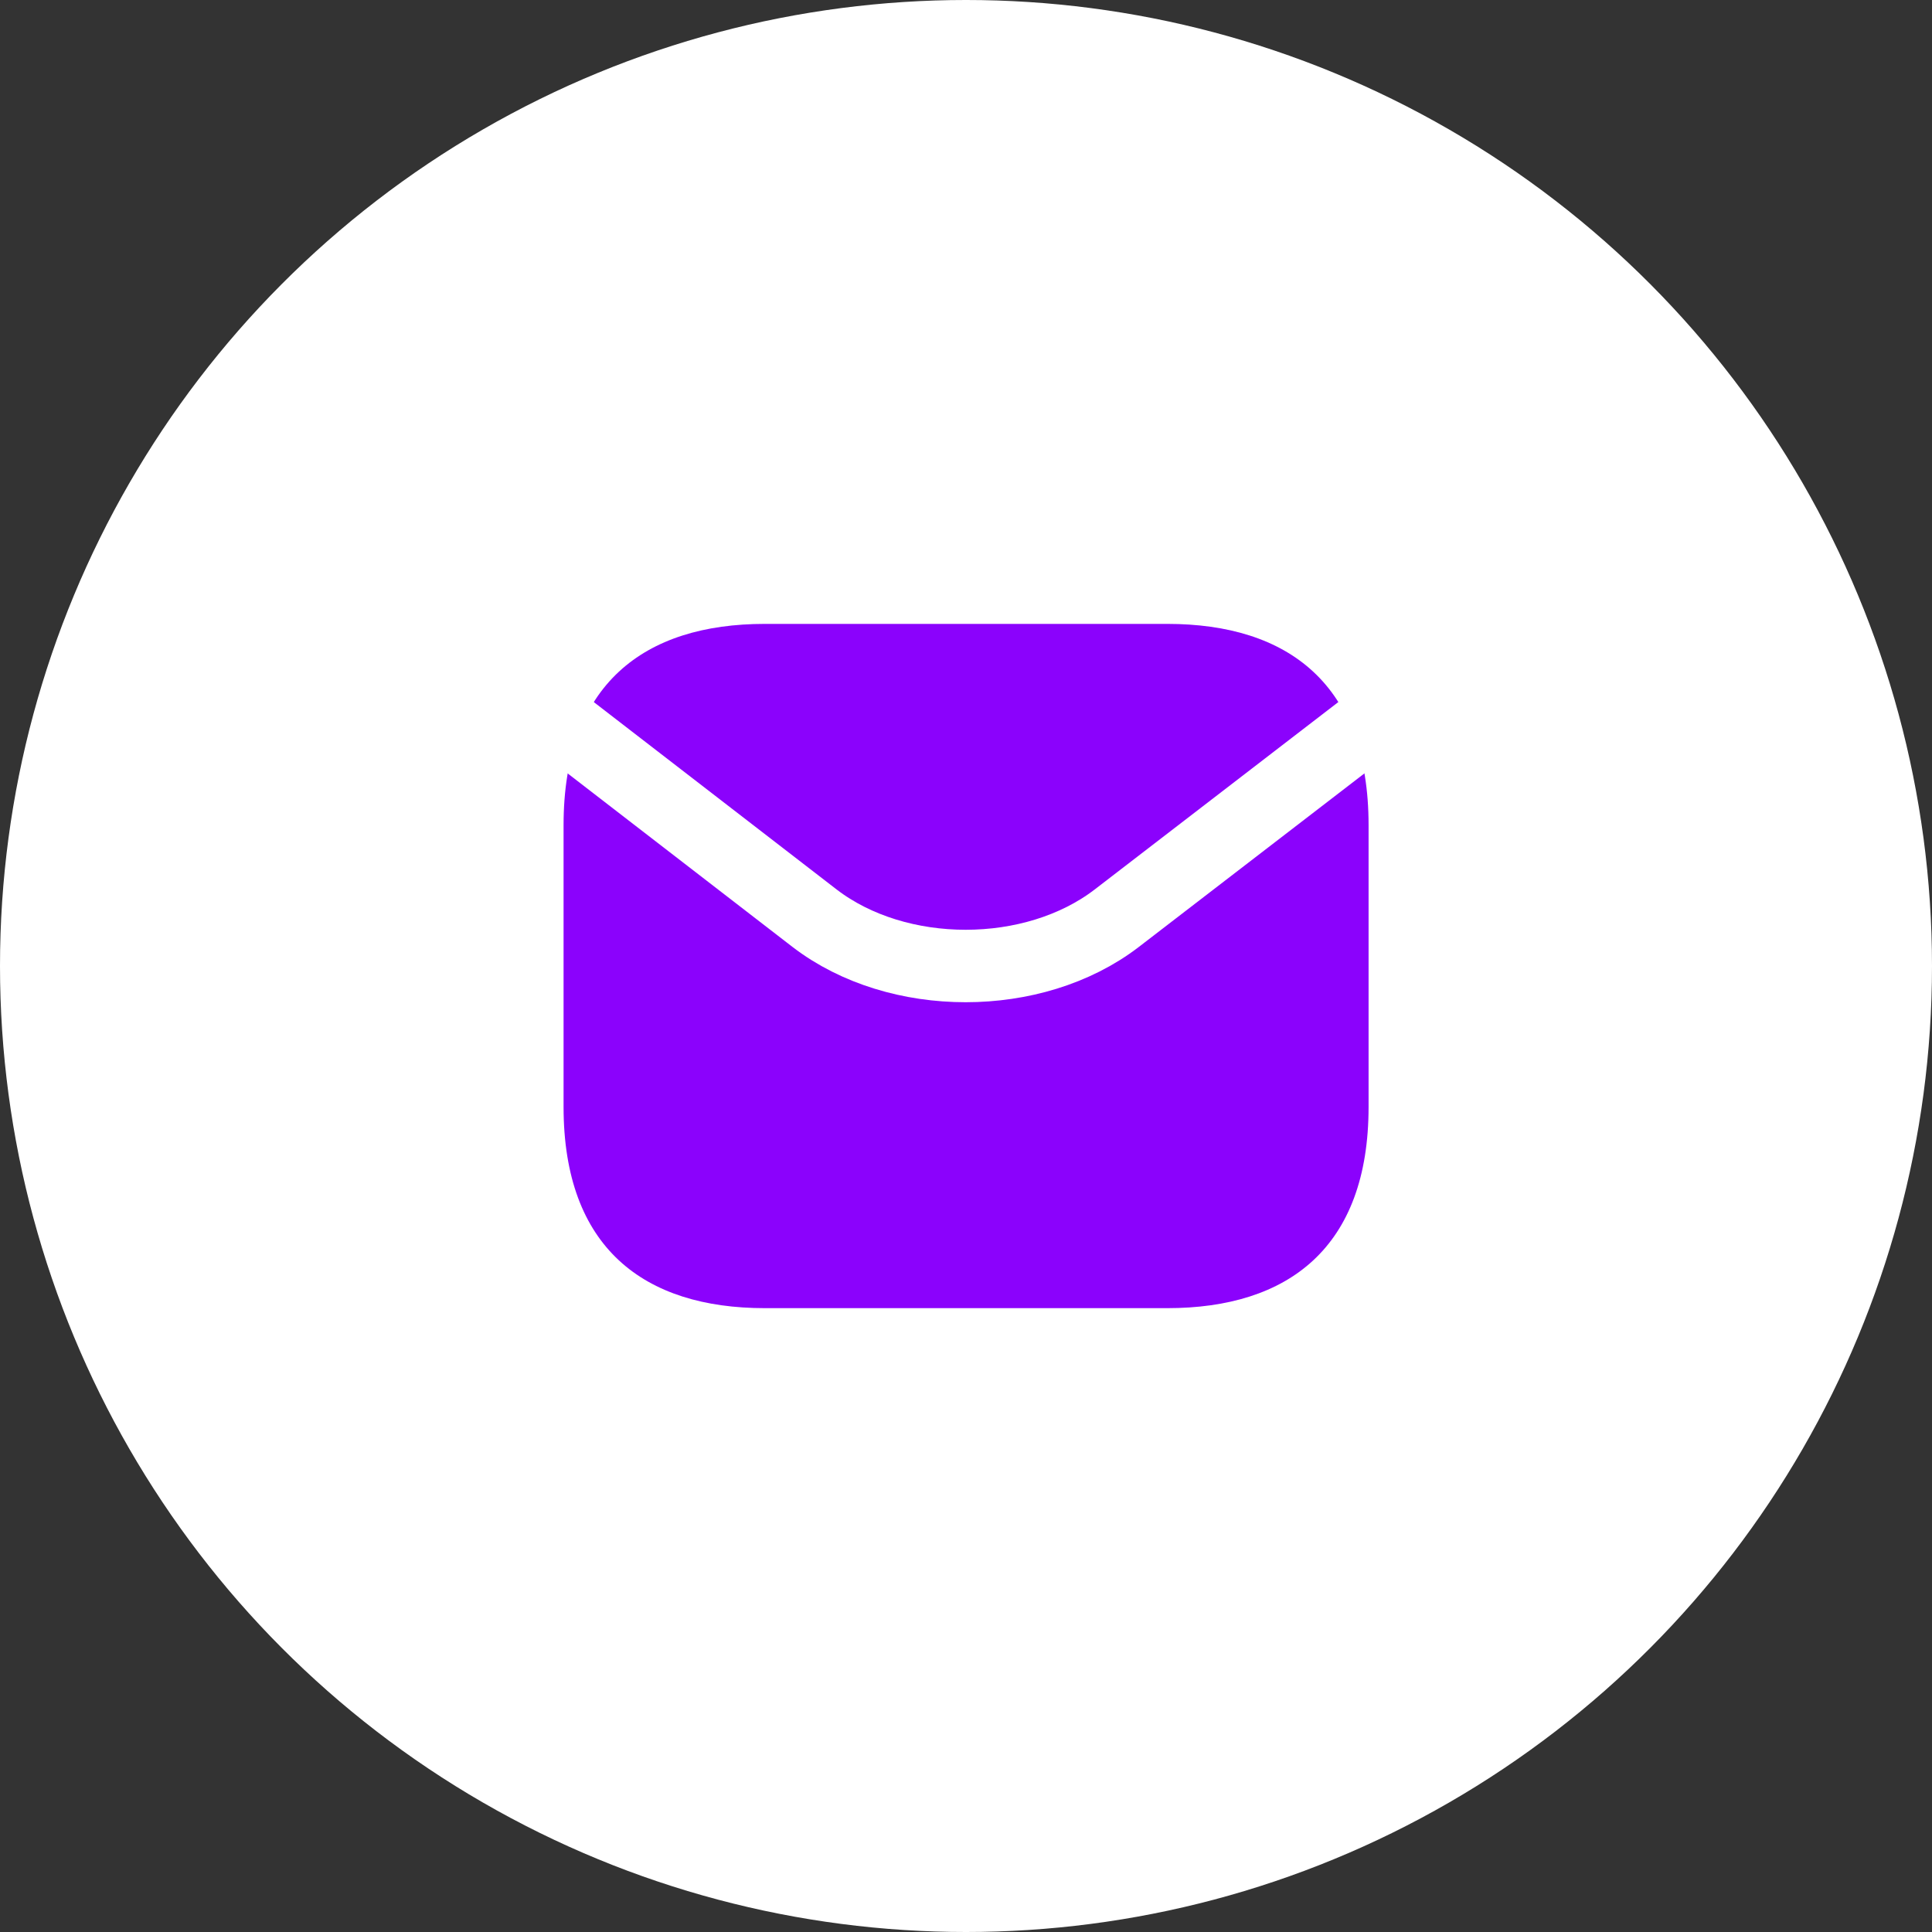<?xml version="1.0" encoding="UTF-8"?> <svg xmlns="http://www.w3.org/2000/svg" width="40" height="40" viewBox="0 0 40 40" fill="none"><rect x="0" y="0" width="40" height="40" fill="#333333" stroke="none"/> <circle cx="20" cy="20" r="20" fill="white"></circle> <path d="M24.168 27.084H15.835C13.335 27.084 11.668 25.834 11.668 22.917V17.084C11.668 14.167 13.335 12.917 15.835 12.917H24.168C26.668 12.917 28.335 14.167 28.335 17.084V22.917C28.335 25.834 26.668 27.084 24.168 27.084Z" fill="#8B02FC"></path> <path d="M28.335 15L23.118 19.013C21.401 20.329 18.585 20.329 16.868 19.013L11.668 15" stroke="white" stroke-width="1.5" stroke-miterlimit="10" stroke-linecap="round" stroke-linejoin="round"></path> </svg> 